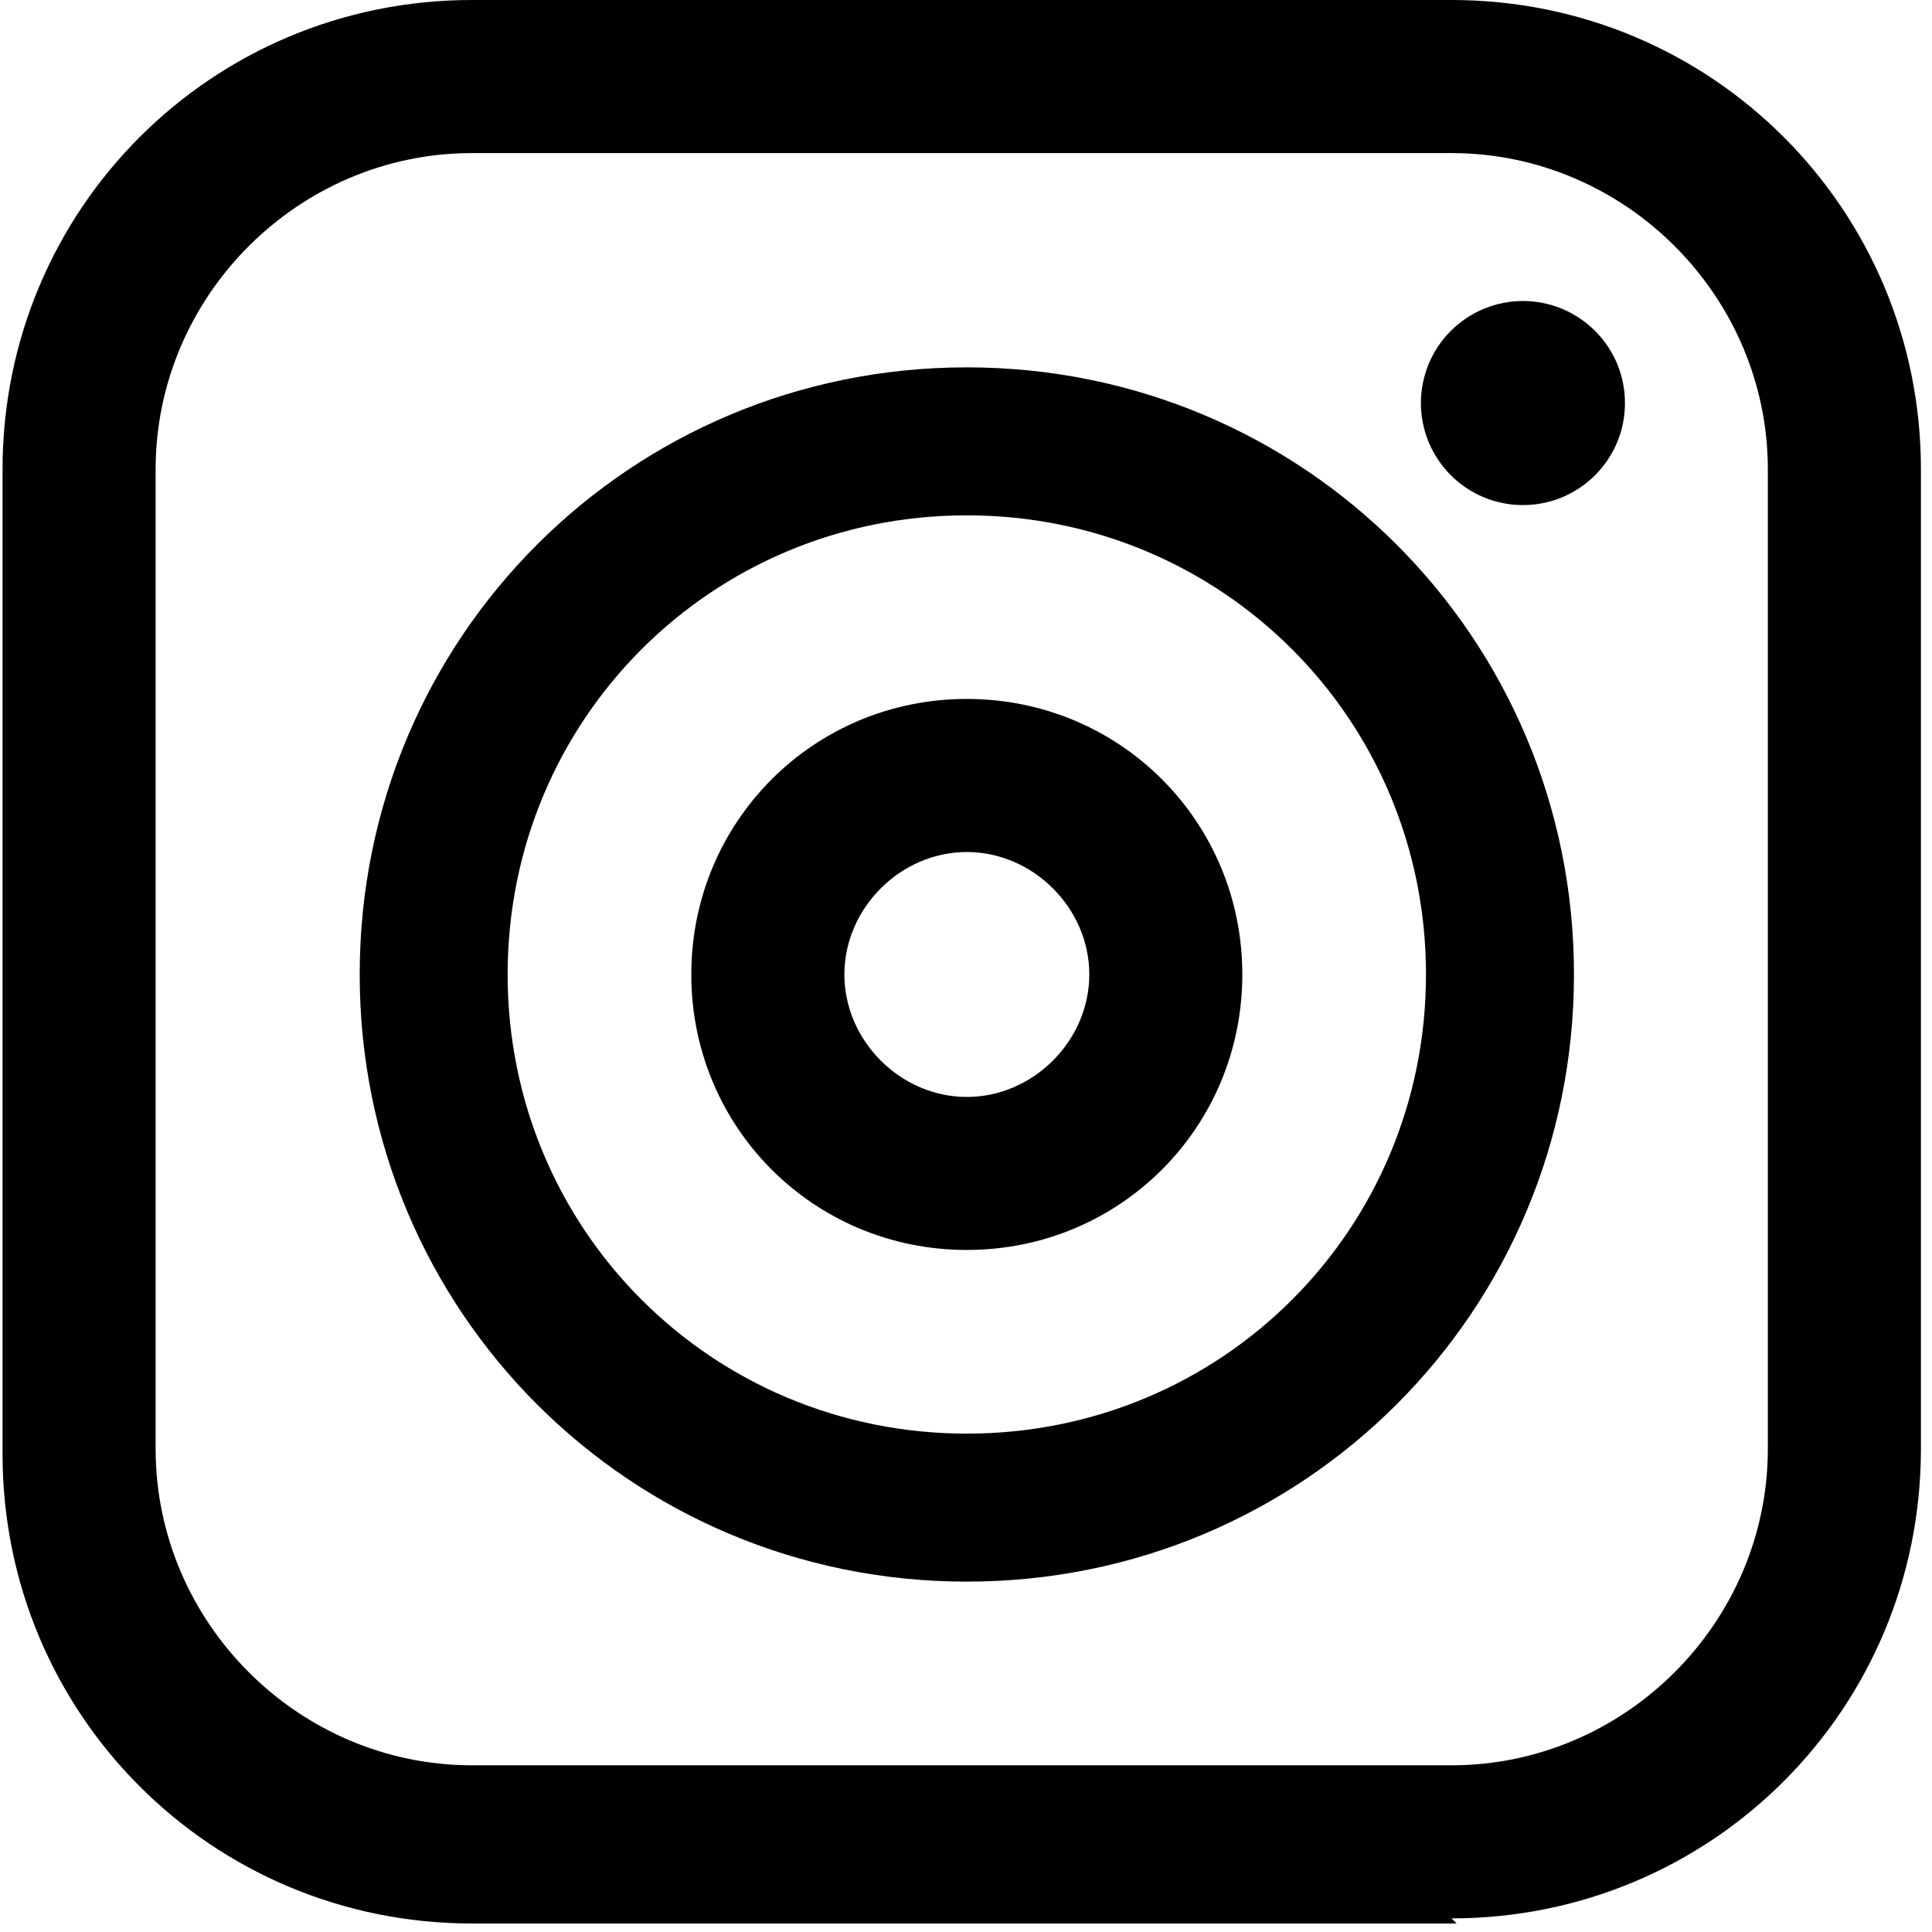 <svg xmlns="http://www.w3.org/2000/svg" xmlns:xlink="http://www.w3.org/1999/xlink" width="150" zoomAndPan="magnify" viewBox="0 0 112.5 112.5" height="150" preserveAspectRatio="xMidYMid meet" version="1.0"><defs><clipPath id="fccd61b52c"><path d="M 0 0 L 112 0 L 112 112.004 L 0 112.004 Z M 0 0 " clip-rule="nonzero"/></clipPath></defs><g clip-path="url(#fccd61b52c)"><path fill="#000000" d="M 84.82 112.004 L 27.48 112.004 C 12.328 112.004 0.148 99.82 0.148 84.672 L 0.148 27.332 C 0.148 12.18 12.328 0 27.48 0 L 84.523 0 C 99.672 0 111.855 12.18 111.855 27.332 L 111.855 84.371 C 111.855 99.523 99.672 111.707 84.523 111.707 Z M 27.48 8.914 C 17.379 8.914 9.062 17.23 9.062 27.332 L 9.062 84.371 C 9.062 94.473 17.379 102.793 27.48 102.793 L 84.523 102.793 C 94.621 102.793 102.941 94.473 102.941 84.371 L 102.941 27.332 C 102.941 17.23 94.621 8.914 84.523 8.914 Z M 27.48 8.914 " fill-opacity="1" fill-rule="nonzero"/></g><path fill="#000000" d="M 56.297 92.098 C 36.691 92.098 20.945 76.352 20.945 56.742 C 20.945 37.137 36.691 21.391 56.297 21.391 C 75.906 21.391 91.652 37.137 91.652 56.742 C 91.652 76.352 75.906 92.098 56.297 92.098 Z M 56.297 30.008 C 41.445 30.008 29.559 41.891 29.559 56.742 C 29.559 71.598 41.445 83.48 56.297 83.48 C 71.152 83.48 83.035 71.598 83.035 56.742 C 83.035 41.891 71.152 30.008 56.297 30.008 Z M 56.297 30.008 " fill-opacity="1" fill-rule="nonzero"/><path fill="#000000" d="M 56.297 72.785 C 47.387 72.785 40.254 65.656 40.254 56.742 C 40.254 47.832 47.387 40.699 56.297 40.699 C 65.211 40.699 72.34 47.832 72.34 56.742 C 72.34 65.656 65.211 72.785 56.297 72.785 Z M 56.297 49.613 C 52.438 49.613 49.168 52.883 49.168 56.742 C 49.168 60.605 52.438 63.875 56.297 63.875 C 60.16 63.875 63.43 60.605 63.43 56.742 C 63.43 52.883 60.16 49.613 56.297 49.613 Z M 56.297 49.613 " fill-opacity="1" fill-rule="nonzero"/><path fill="#000000" d="M 94.621 23.469 C 94.621 23.859 94.586 24.246 94.508 24.629 C 94.434 25.012 94.32 25.383 94.172 25.742 C 94.02 26.105 93.84 26.445 93.621 26.77 C 93.406 27.094 93.156 27.395 92.883 27.672 C 92.605 27.949 92.305 28.195 91.98 28.41 C 91.656 28.629 91.316 28.809 90.953 28.961 C 90.594 29.109 90.223 29.223 89.84 29.297 C 89.457 29.375 89.07 29.41 88.68 29.41 C 88.289 29.41 87.902 29.375 87.523 29.297 C 87.141 29.223 86.766 29.109 86.406 28.961 C 86.047 28.809 85.703 28.629 85.379 28.41 C 85.055 28.195 84.754 27.949 84.48 27.672 C 84.203 27.395 83.957 27.094 83.742 26.77 C 83.523 26.445 83.34 26.105 83.191 25.742 C 83.043 25.383 82.93 25.012 82.852 24.629 C 82.777 24.246 82.738 23.859 82.738 23.469 C 82.738 23.078 82.777 22.695 82.852 22.312 C 82.93 21.93 83.043 21.555 83.191 21.195 C 83.34 20.836 83.523 20.492 83.742 20.168 C 83.957 19.844 84.203 19.543 84.48 19.27 C 84.754 18.992 85.055 18.746 85.379 18.531 C 85.703 18.312 86.047 18.129 86.406 17.98 C 86.766 17.832 87.141 17.719 87.523 17.641 C 87.902 17.566 88.289 17.527 88.68 17.527 C 89.07 17.527 89.457 17.566 89.84 17.641 C 90.223 17.719 90.594 17.832 90.953 17.98 C 91.316 18.129 91.656 18.312 91.98 18.531 C 92.305 18.746 92.605 18.992 92.883 19.27 C 93.156 19.543 93.406 19.844 93.621 20.168 C 93.84 20.492 94.02 20.836 94.172 21.195 C 94.32 21.555 94.434 21.93 94.508 22.312 C 94.586 22.695 94.621 23.078 94.621 23.469 Z M 94.621 23.469 " fill-opacity="1" fill-rule="nonzero"/></svg>